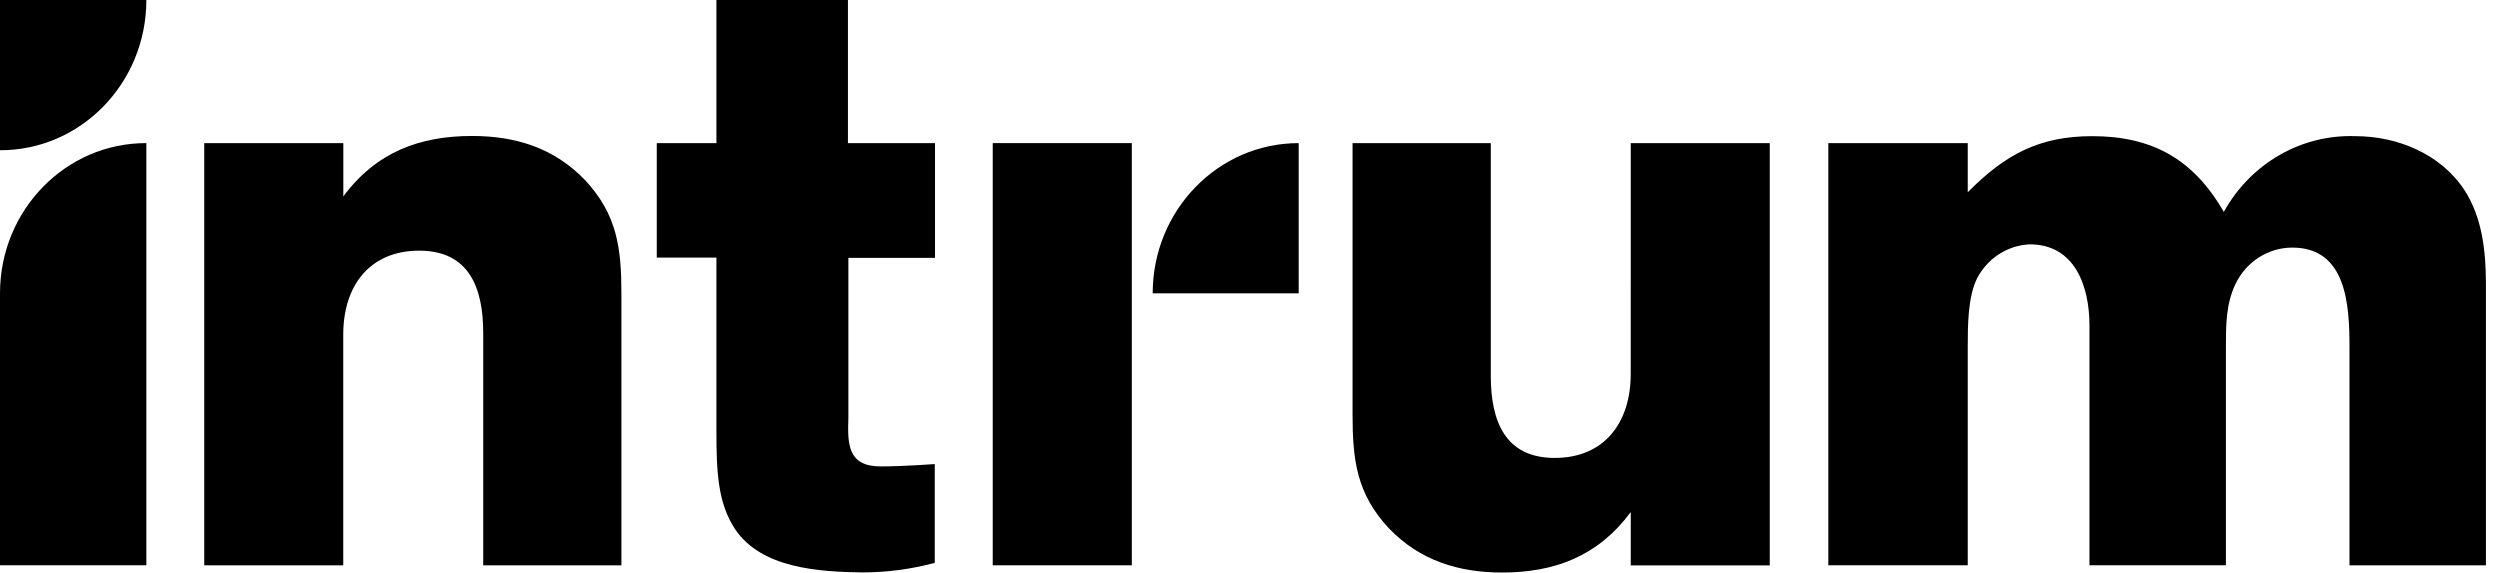 <svg width="131" height="30" viewBox="0 0 131 30" fill="none" xmlns="http://www.w3.org/2000/svg">
<g clip-path="url(#clip0_4302_179)">
<path d="M0 7.872C4.226 7.882 7.659 4.366 7.669 0.019C7.669 0.012 7.669 0.006 7.669 0H0V7.872Z" fill="black"/>
<path d="M60.401 15.371H68.052V7.499C63.826 7.499 60.401 11.023 60.401 15.371Z" fill="black"/>
<path d="M1.52588e-05 15.371V29.621H7.669V7.499C3.444 7.489 0.01 11.005 1.52588e-05 15.352C1.52588e-05 15.358 1.52588e-05 15.364 1.52588e-05 15.371Z" fill="black"/>
<path d="M59.307 7.499H52.019V29.622H59.307V7.499Z" fill="black"/>
<path d="M85.45 19.593C85.45 22.146 84.072 23.995 81.466 23.995C78.86 23.995 78.117 22.057 78.117 19.688V7.499H70.874V21.721C70.874 24.132 71.099 25.882 72.777 27.683C74.407 29.385 76.453 30 78.704 30C81.462 30 83.733 29.149 85.451 26.832V29.626H92.735V7.499H85.451L85.45 19.593Z" fill="black"/>
<path d="M24.736 7.125C21.98 7.125 19.709 7.976 17.99 10.293V7.499H10.702V29.622H17.986V17.532C17.986 14.979 19.364 13.135 21.97 13.135C24.575 13.135 25.32 15.073 25.32 17.442V29.622H32.562V15.404C32.562 12.992 32.337 11.243 30.66 9.442C29.033 7.74 26.997 7.125 24.736 7.125Z" fill="black"/>
<path d="M44.432 0H37.54V7.499H34.415V13.499H37.54V22.567C37.54 24.747 37.618 26.349 38.505 27.706C39.883 29.796 42.944 29.962 45.186 29.995C46.467 29.994 47.742 29.826 48.982 29.493V24.317C48.982 24.317 47.346 24.44 46.146 24.44C44.409 24.44 44.409 23.262 44.455 21.867V13.513H48.995V7.499H44.432V0Z" fill="black"/>
<path d="M129.143 9.971C127.893 8.056 125.613 7.135 123.421 7.135C120.584 7.035 117.929 8.565 116.528 11.106C114.92 8.302 112.728 7.135 109.636 7.135C106.879 7.135 105.077 8.08 103.11 10.075V7.499H95.804V29.621H103.11V18.175C103.11 17.102 103.11 15.56 103.602 14.577C104.153 13.527 105.2 12.854 106.359 12.804C108.726 12.804 109.488 14.998 109.488 17.059V29.621H116.638V18.175C116.638 17.054 116.638 15.934 117.13 14.903C117.683 13.724 118.843 12.975 120.116 12.974C122.975 12.974 123.113 16.009 123.113 18.209V29.622H130.263V14.865C130.259 13.196 130.08 11.423 129.143 9.971Z" fill="black"/>
</g>
<defs>
<clipPath id="clip0_4302_179">
<rect width="130.263" height="30" fill="white"/>
</clipPath>
</defs>
</svg>
